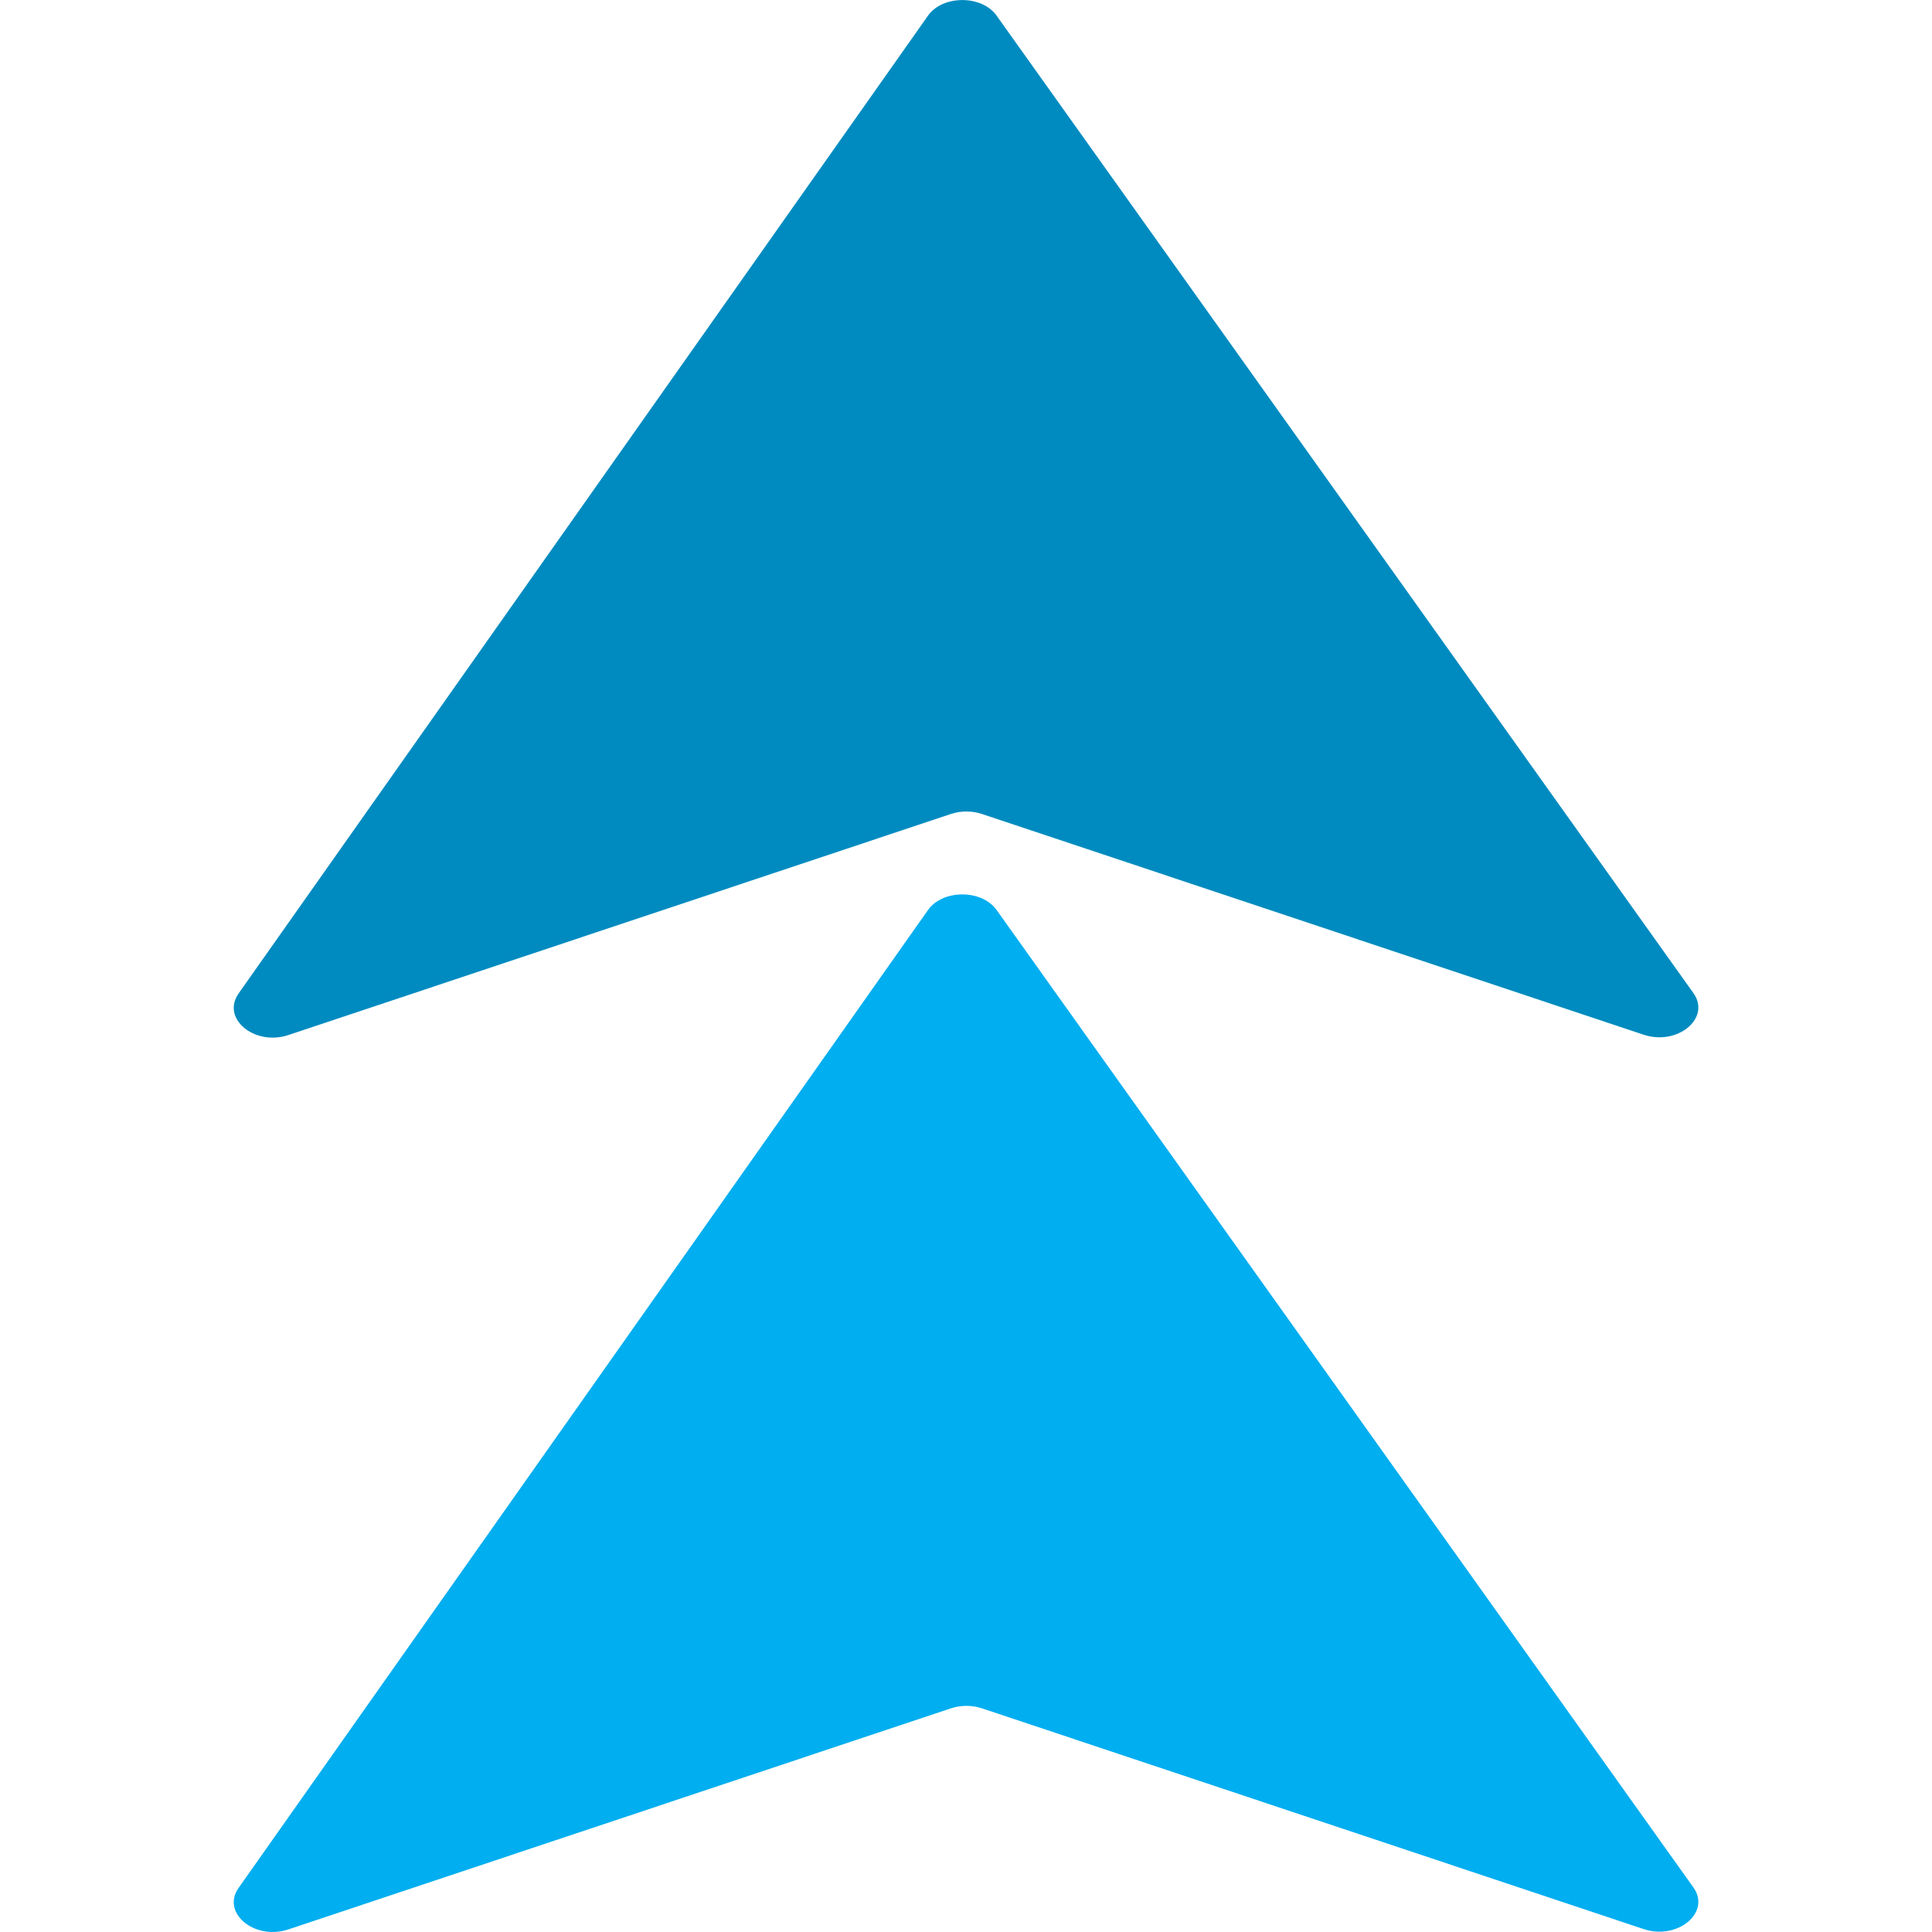<?xml version="1.0" encoding="UTF-8"?>
<svg id="Layer_1" data-name="Layer 1" xmlns="http://www.w3.org/2000/svg" viewBox="0 0 250 250">
  <defs>
    <style>
      .cls-1 {
        fill: #01aef0;
      }

      .cls-2 {
        fill: #008bc0;
      }
    </style>
  </defs>
  <path class="cls-1" d="M30.87,244.3l89.21-126.54c1.9-2.69,6.95-2.7,8.87-.02l90.18,126.5c2.3,3.22-2.04,6.85-6.45,5.38l-85.61-28.56c-1.29-.43-2.75-.43-4.03,0l-85.71,28.6c-4.39,1.47-8.73-2.14-6.46-5.36Z"/>
  <path class="cls-2" d="M30.87,128.56L120.08,2.03c1.9-2.69,6.95-2.7,8.87-.02l90.18,126.5c2.3,3.22-2.04,6.85-6.45,5.38l-85.61-28.56c-1.29-.43-2.75-.43-4.03,0l-85.71,28.6c-4.39,1.47-8.73-2.14-6.46-5.36Z"/>
</svg>